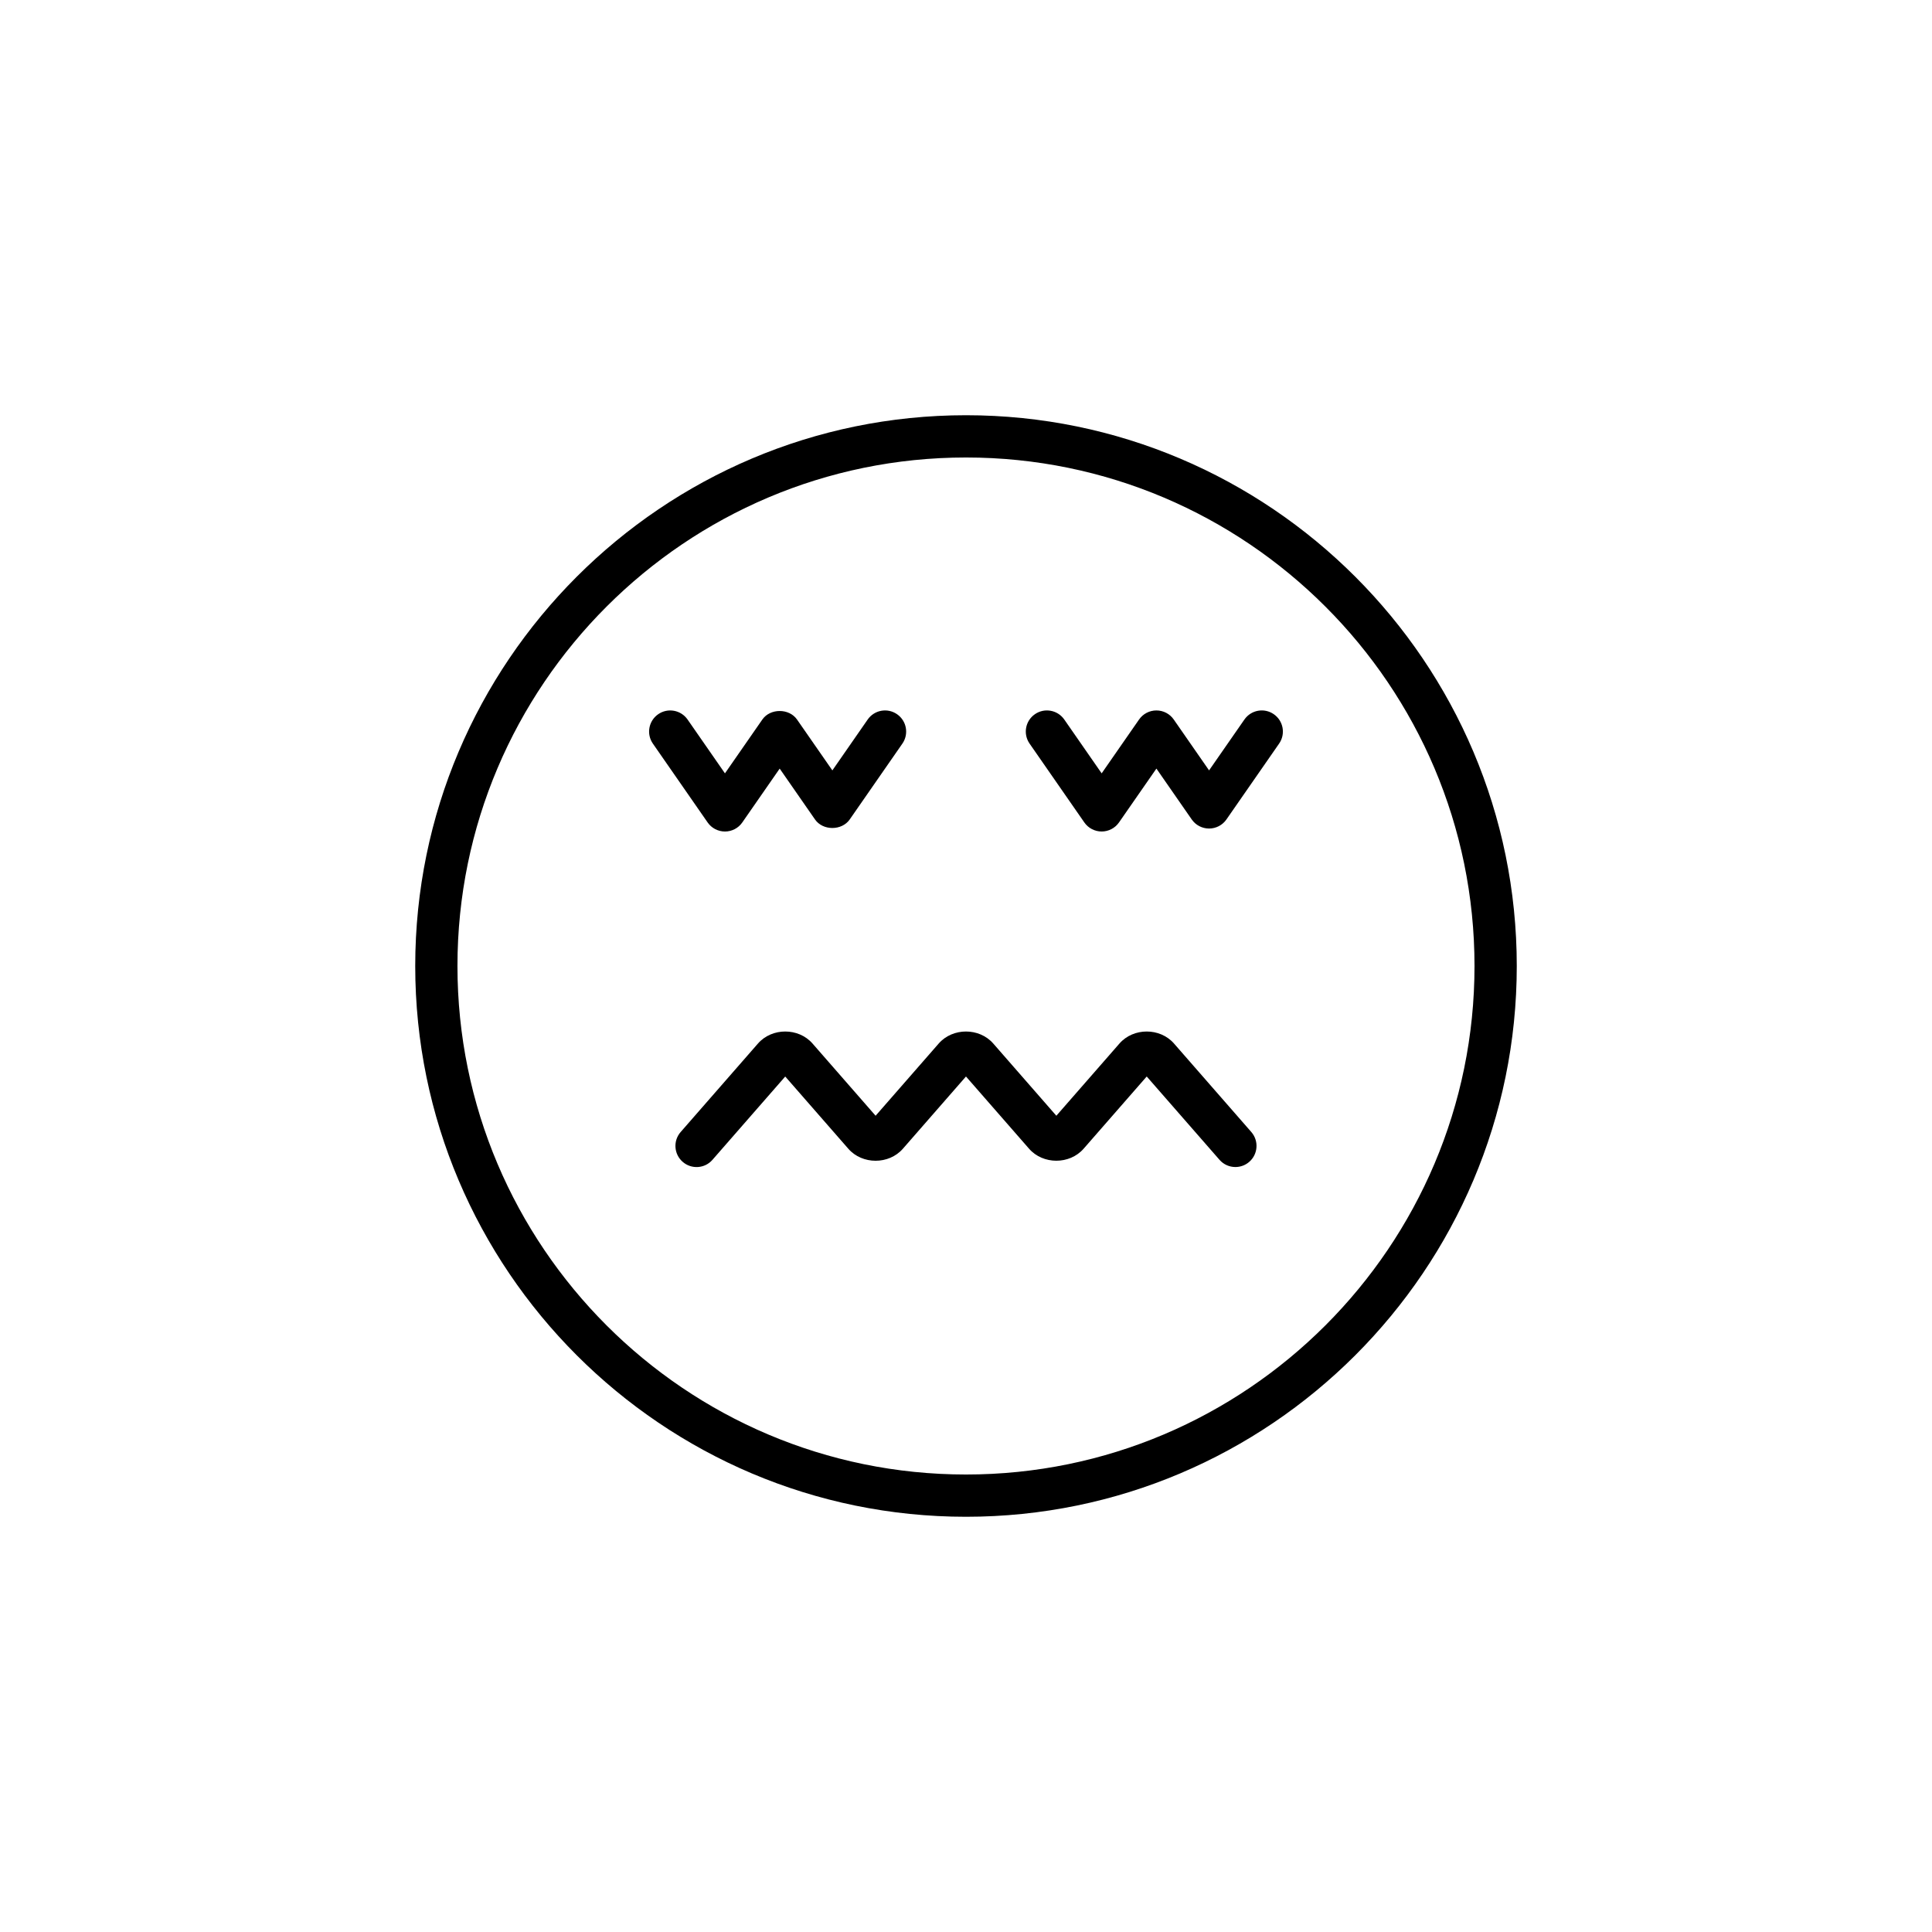 <?xml version="1.0" encoding="UTF-8"?>
<!-- Uploaded to: ICON Repo, www.iconrepo.com, Generator: ICON Repo Mixer Tools -->
<svg fill="#000000" width="800px" height="800px" version="1.1" viewBox="144 144 512 512" xmlns="http://www.w3.org/2000/svg">
 <g>
  <path d="m400 254.04c-80.48 0-145.96 65.477-145.96 145.96 0 80.484 65.48 145.96 145.96 145.96s145.96-65.477 145.96-145.96-65.477-145.96-145.96-145.96zm0 280.72c-74.309 0-134.77-60.453-134.77-134.76s60.457-134.76 134.77-134.76 134.76 60.453 134.76 134.76-60.453 134.76-134.76 134.76z"/>
  <path d="m336.12 364.36c1.836 0 3.555-0.898 4.598-2.406l9.906-14.266 9.363 13.48c2.09 3.016 7.106 3.004 9.195 0l13.957-20.102c1.766-2.539 1.137-6.027-1.406-7.789-2.543-1.77-6.023-1.133-7.789 1.406l-9.359 13.48-9.363-13.48c-2.094-3.019-7.113-3.008-9.195 0l-9.906 14.262-9.906-14.262c-1.762-2.535-5.246-3.172-7.789-1.406-2.543 1.762-3.172 5.25-1.406 7.789l14.504 20.887c1.047 1.508 2.762 2.406 4.598 2.406z"/>
  <path d="m473.78 334.68-9.363 13.48-9.359-13.48c-1.043-1.508-2.762-2.406-4.598-2.406-1.832 0-3.555 0.898-4.598 2.406l-9.91 14.266-9.906-14.266c-1.766-2.535-5.246-3.172-7.789-1.406-2.543 1.762-3.172 5.25-1.406 7.789l14.504 20.887c1.043 1.508 2.762 2.406 4.598 2.406 1.832 0 3.555-0.898 4.598-2.406l9.91-14.266 9.359 13.48c1.043 1.508 2.762 2.406 4.598 2.406 1.832 0 3.555-0.898 4.598-2.406l13.961-20.102c1.766-2.539 1.137-6.027-1.406-7.789-2.539-1.766-6.023-1.133-7.789 1.406z"/>
  <path d="m455.12 420.54c-3.707-4.238-10.746-4.238-14.453 0.004l-16.723 19.141-16.723-19.145c-3.707-4.238-10.746-4.238-14.453 0.004l-16.723 19.141-16.723-19.145c-3.707-4.238-10.746-4.238-14.453 0.004l-20.488 23.453c-2.035 2.324-1.797 5.863 0.531 7.898 2.328 2.043 5.875 1.805 7.898-0.531l19.285-22.074 16.723 19.145c3.707 4.238 10.746 4.238 14.453-0.004l16.723-19.148 16.723 19.145c3.707 4.238 10.746 4.238 14.453-0.004l16.723-19.141 19.285 22.074c1.105 1.27 2.656 1.918 4.215 1.918 1.305 0 2.625-0.453 3.684-1.383 2.328-2.035 2.562-5.57 0.531-7.898z"/>
 </g>
</svg>